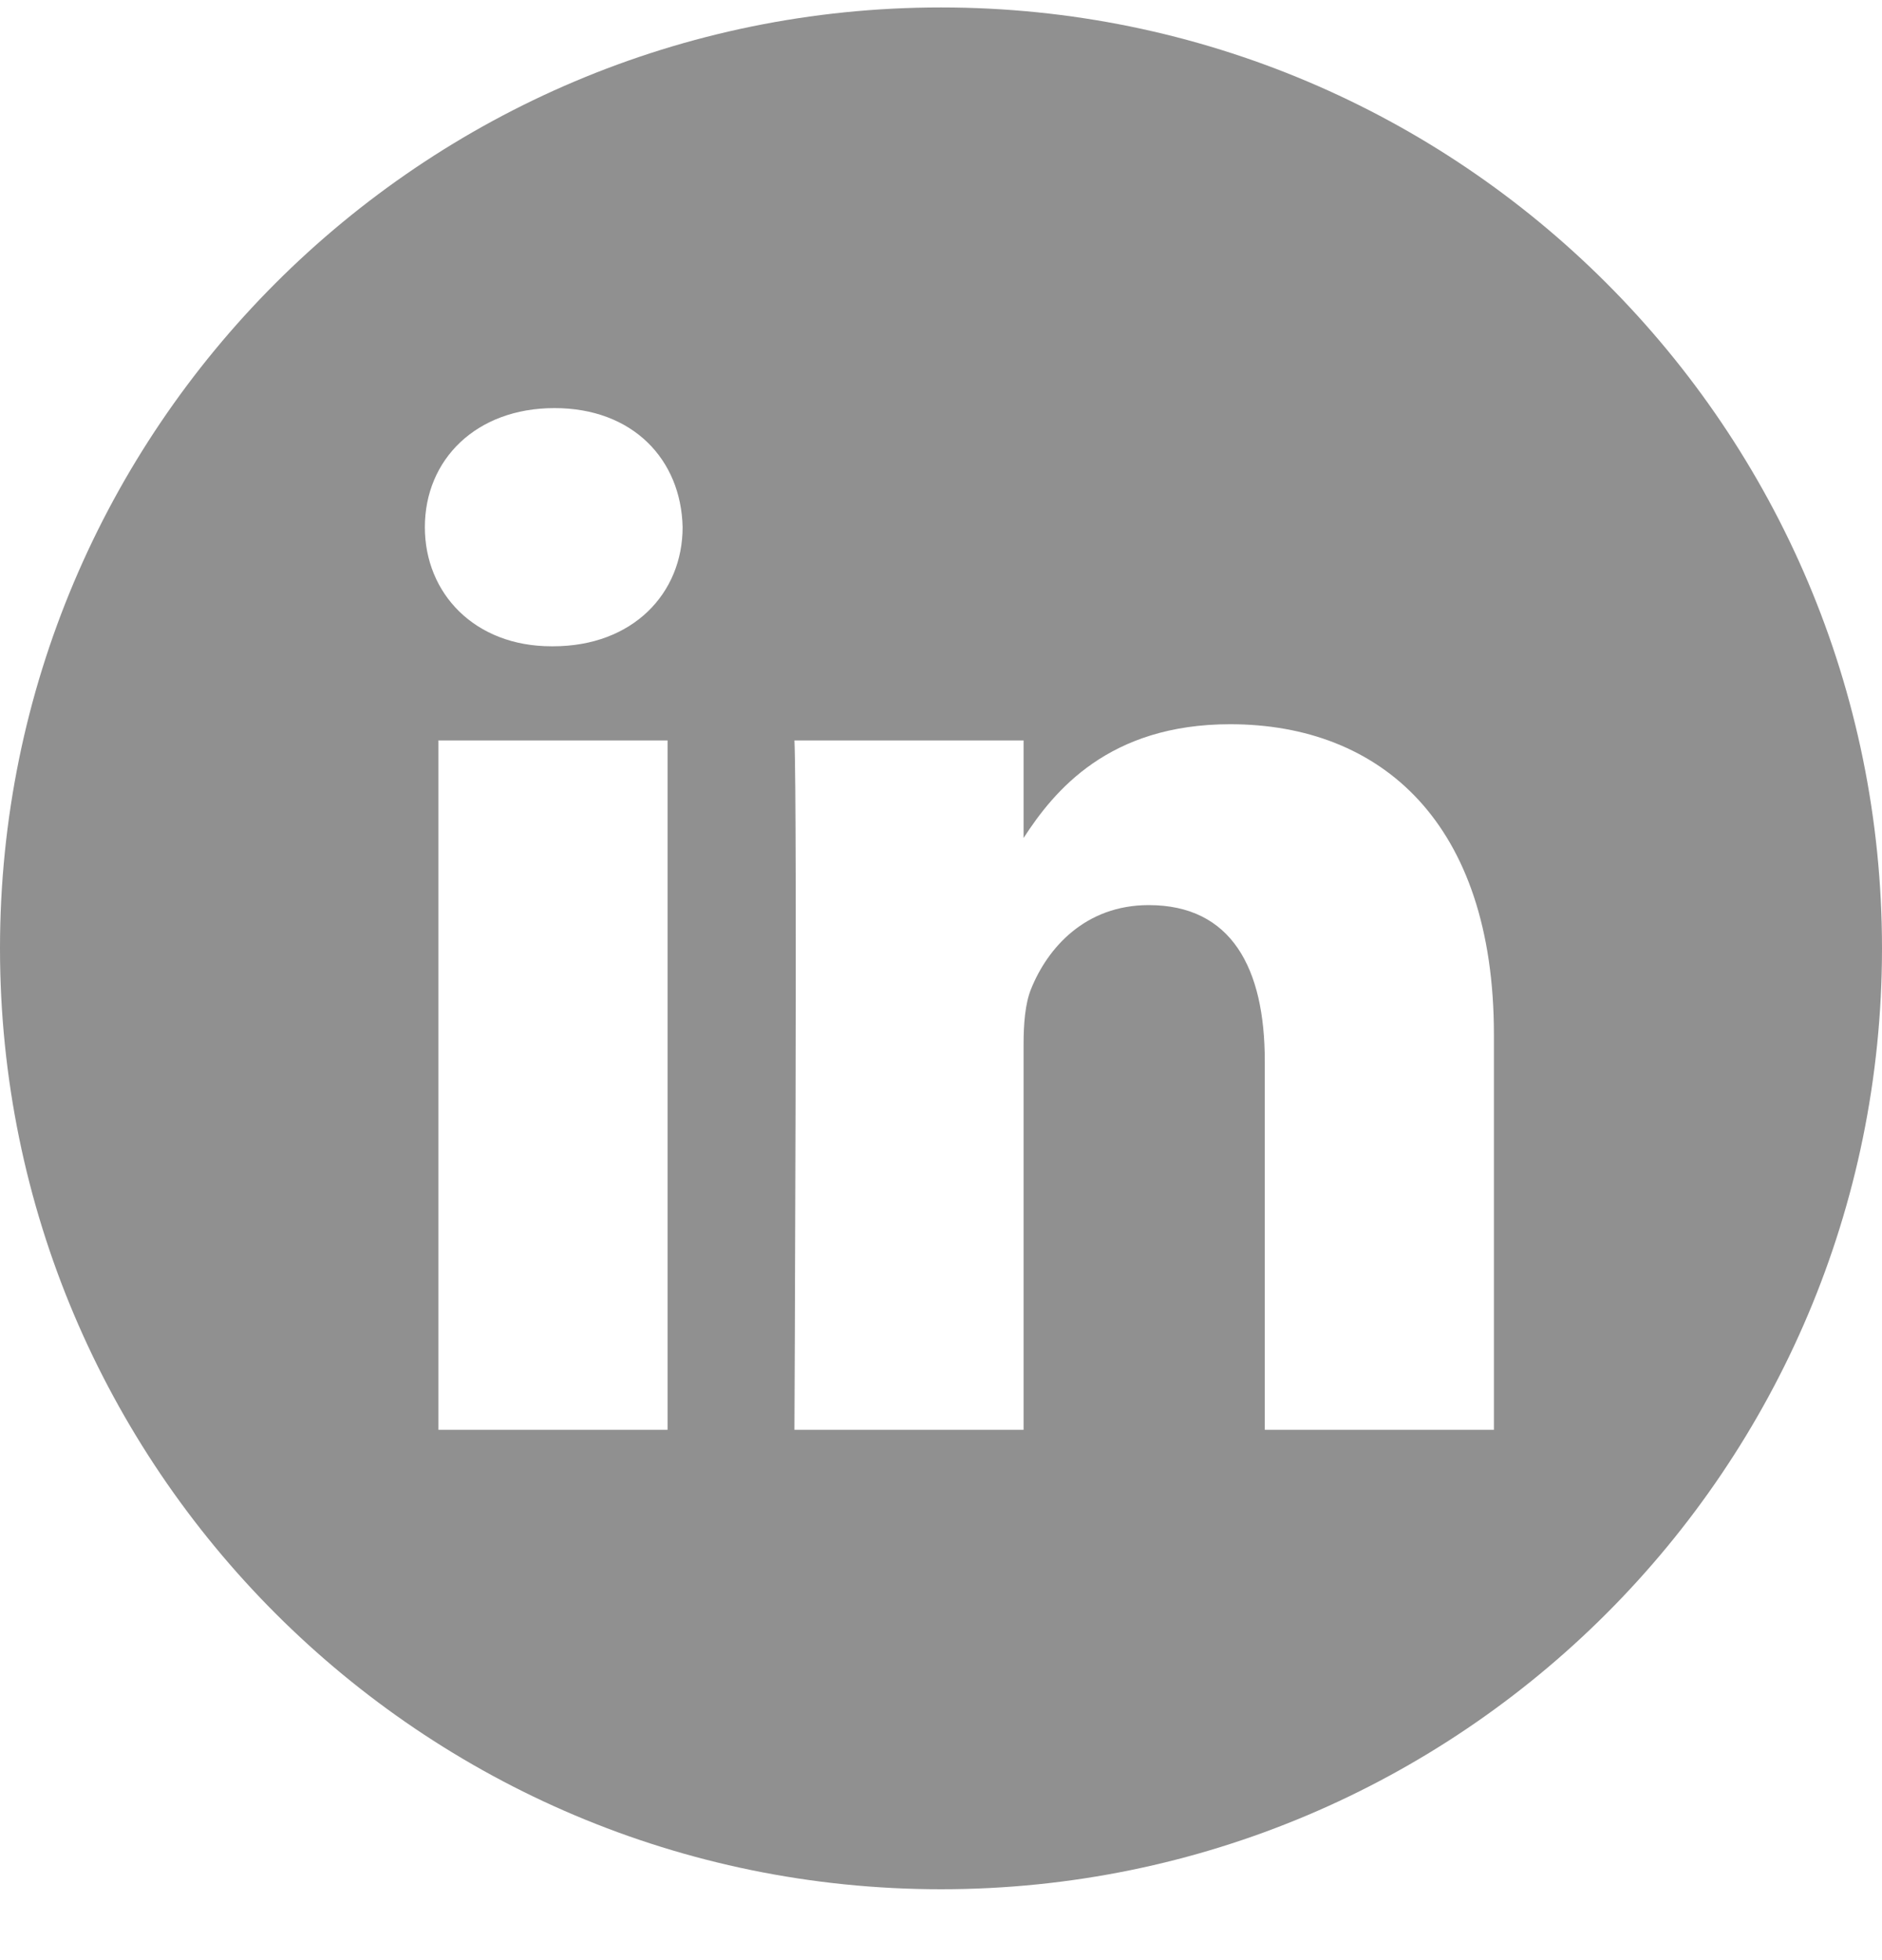 <svg width="24" height="25" viewBox="0 0 24 25" fill="none" xmlns="http://www.w3.org/2000/svg">
<path d="M12 0.095C5.374 0.095 0 5.469 0 12.095C0 18.722 5.374 24.096 12 24.096C18.627 24.096 24 18.722 24 12.095C24 5.469 18.627 0.095 12 0.095ZM8.513 18.236H5.591V9.444H8.513V18.236ZM7.052 8.243H7.033C6.052 8.243 5.418 7.568 5.418 6.724C5.418 5.861 6.072 5.205 7.071 5.205C8.071 5.205 8.686 5.861 8.705 6.724C8.705 7.568 8.071 8.243 7.052 8.243ZM19.051 18.236H16.129V13.532C16.129 12.35 15.706 11.544 14.649 11.544C13.841 11.544 13.36 12.088 13.149 12.613C13.072 12.801 13.053 13.063 13.053 13.326V18.236H10.131C10.131 18.236 10.169 10.268 10.131 9.444H13.053V10.688C13.441 10.089 14.136 9.237 15.687 9.237C17.61 9.237 19.051 10.494 19.051 13.194V18.236Z" fill="#909090"/>
</svg>